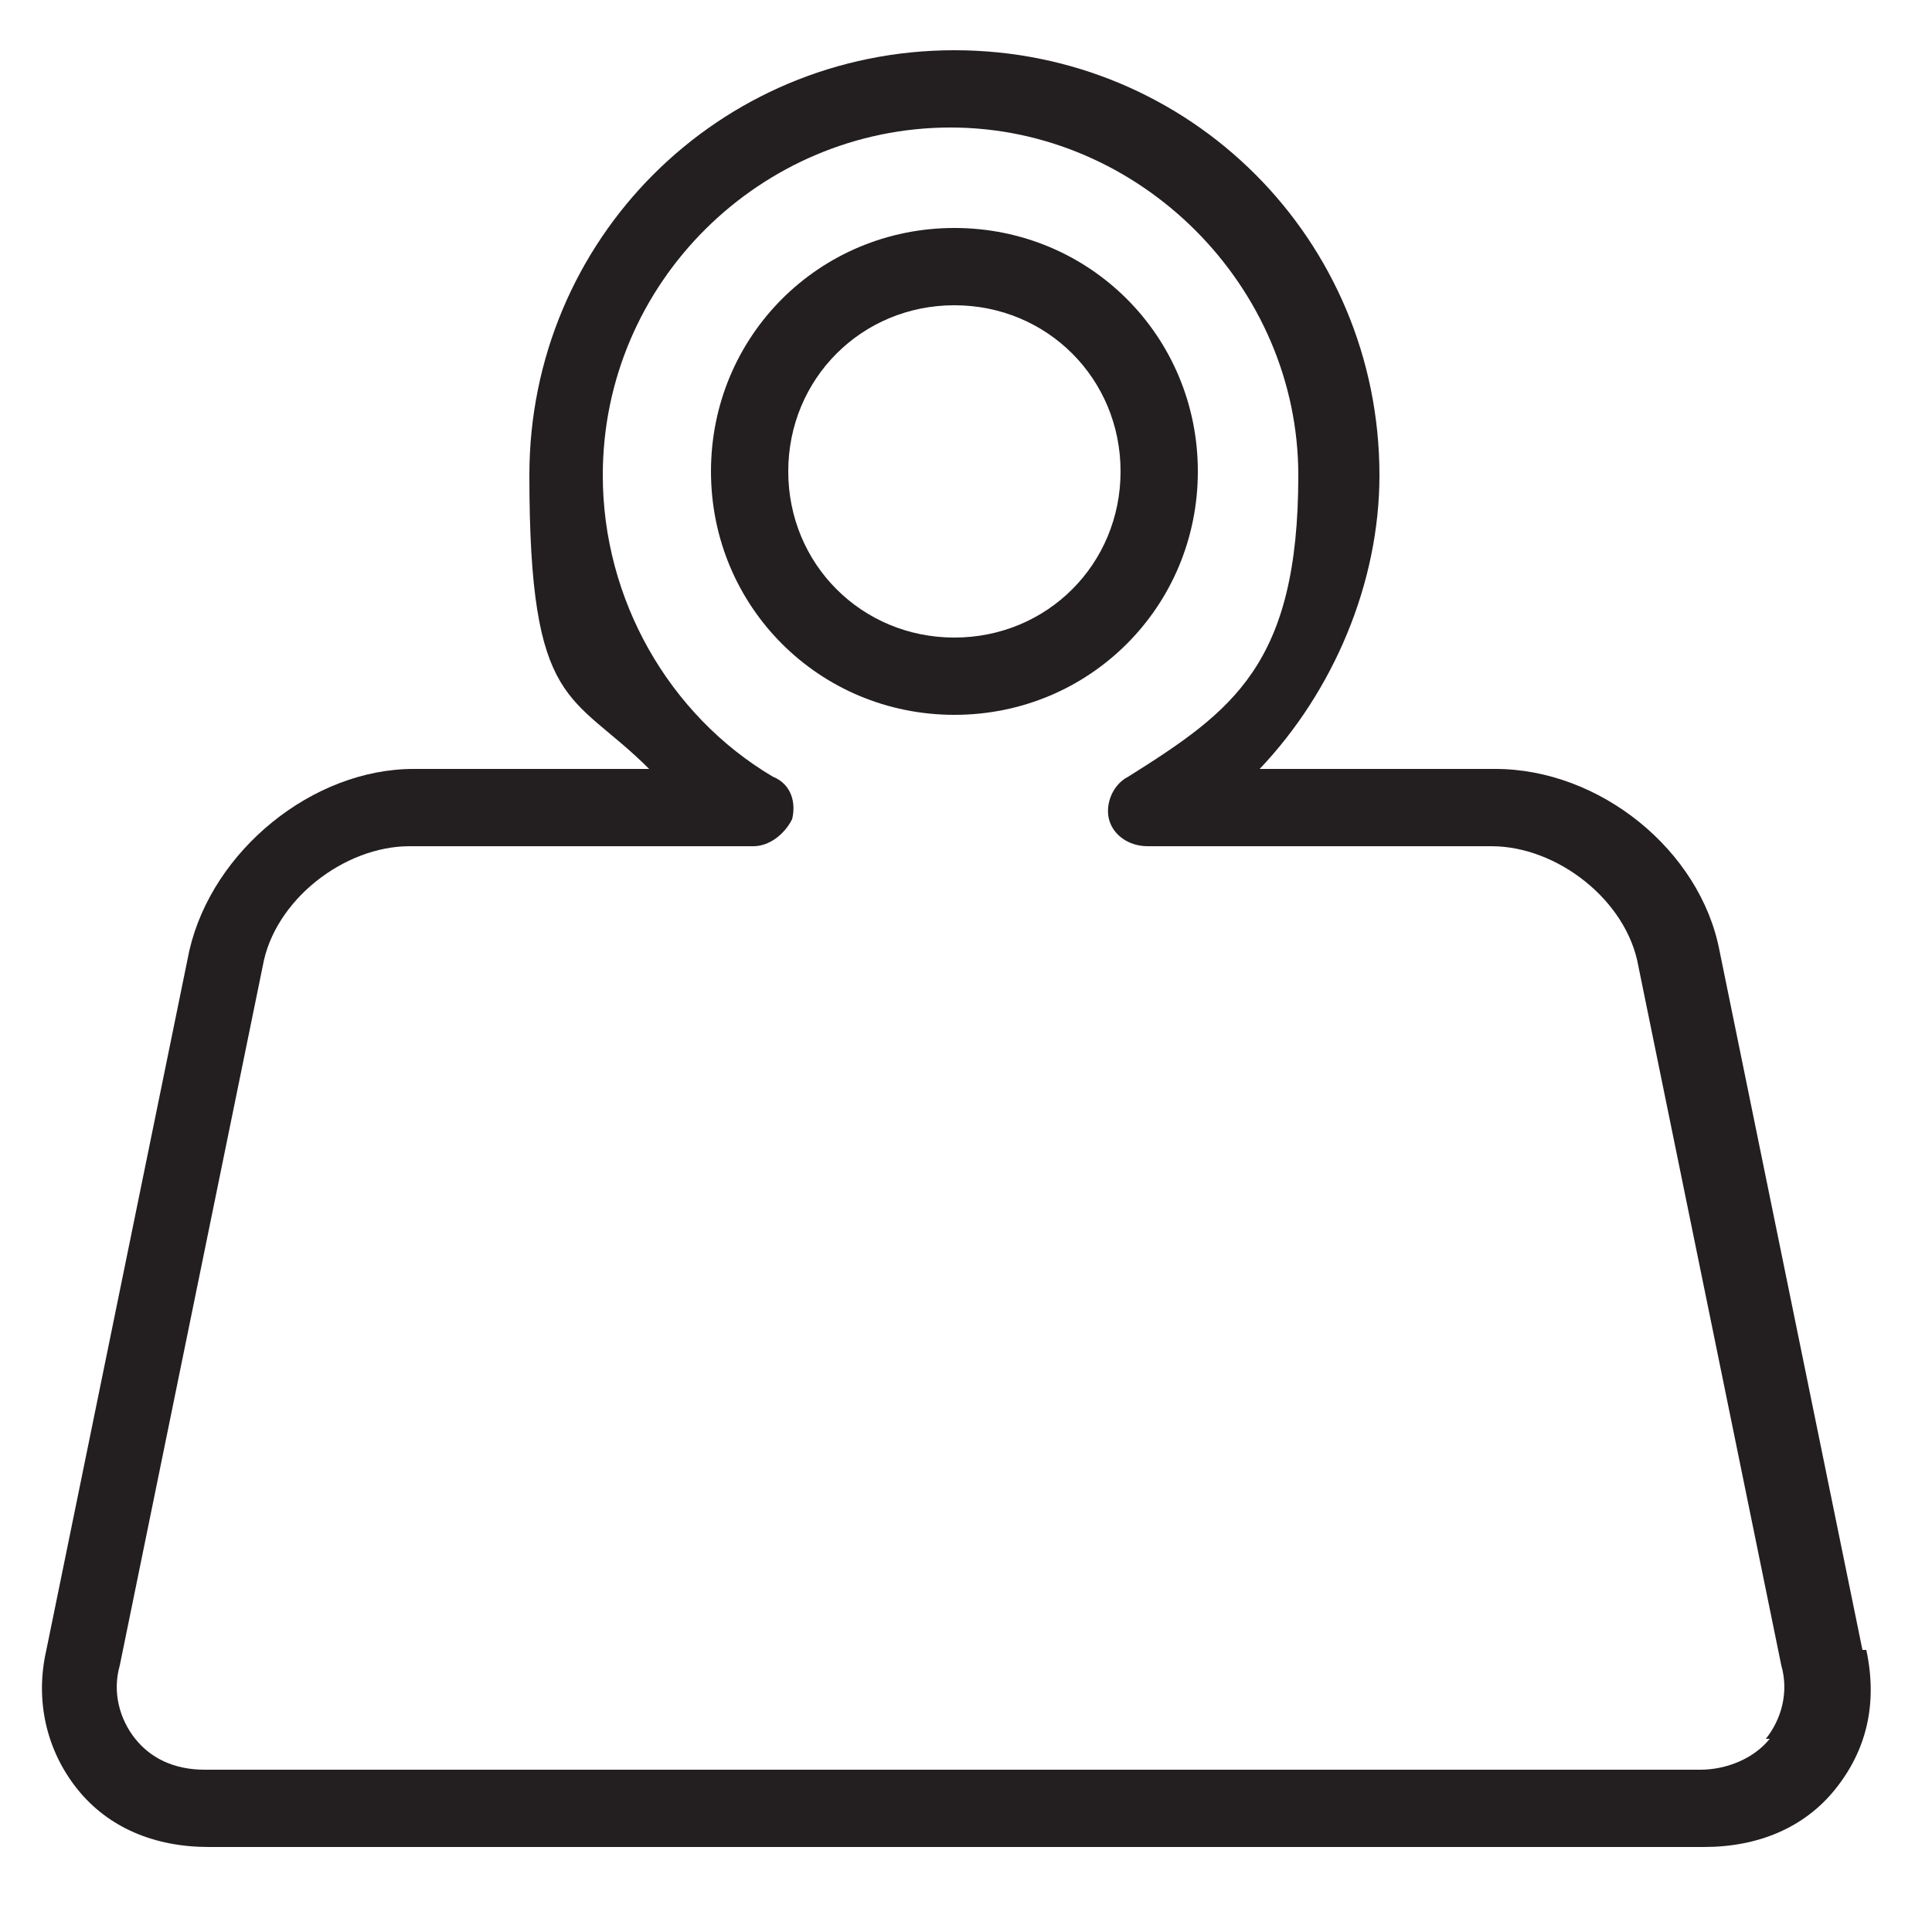<?xml version="1.0" encoding="UTF-8"?>
<svg id="Layer_1" xmlns="http://www.w3.org/2000/svg" version="1.1" viewBox="0 0 50 50">
  <!-- Generator: Adobe Illustrator 29.1.0, SVG Export Plug-In . SVG Version: 2.1.0 Build 142)  -->
  <defs>
    <style>
      .st0 {
        fill: #231f20;
      }
    </style>
  </defs>
  <path class="st0" d="M48.2,42.7l-3.7-18.1c-.5-2.6-3.1-4.7-5.8-4.7h-6.1c1.9-2,3.1-4.8,3.1-7.6,0-6.1-4.9-11-11-11s-11,4.9-11,11,1.1,5.6,3.1,7.6h-6.1c-2.6,0-5.2,2.1-5.8,4.7l-3.7,18.1c-.3,1.3,0,2.6.8,3.6.8,1,2,1.5,3.4,1.5h38.7c1.4,0,2.6-.5,3.4-1.5.8-1,1.1-2.2.8-3.6ZM45.8,45c-.4.5-1.1.8-1.8.8H5.3c-.8,0-1.4-.3-1.8-.8s-.6-1.2-.4-1.9l3.7-18.1c.3-1.7,2.1-3.1,3.8-3.1h8.9c.4,0,.8-.3,1-.7.1-.4,0-.9-.5-1.1-2.7-1.6-4.4-4.6-4.4-7.8,0-5,4.1-9,9-9s9,4.1,9,9-1.7,6.1-4.4,7.8c-.4.2-.6.7-.5,1.1.1.4.5.7,1,.7h8.9c1.7,0,3.5,1.4,3.8,3.1l3.7,18.1c.2.7,0,1.4-.4,1.9Z"/>
  <path class="st0" d="M31,12.2c0-3.5-2.8-6.3-6.3-6.3s-6.3,2.8-6.3,6.3,2.8,6.3,6.3,6.3,6.3-2.8,6.3-6.3ZM20.4,12.2c0-2.4,1.9-4.3,4.3-4.3s4.3,1.9,4.3,4.3-1.9,4.3-4.3,4.3-4.3-1.9-4.3-4.3Z"/>
</svg>
